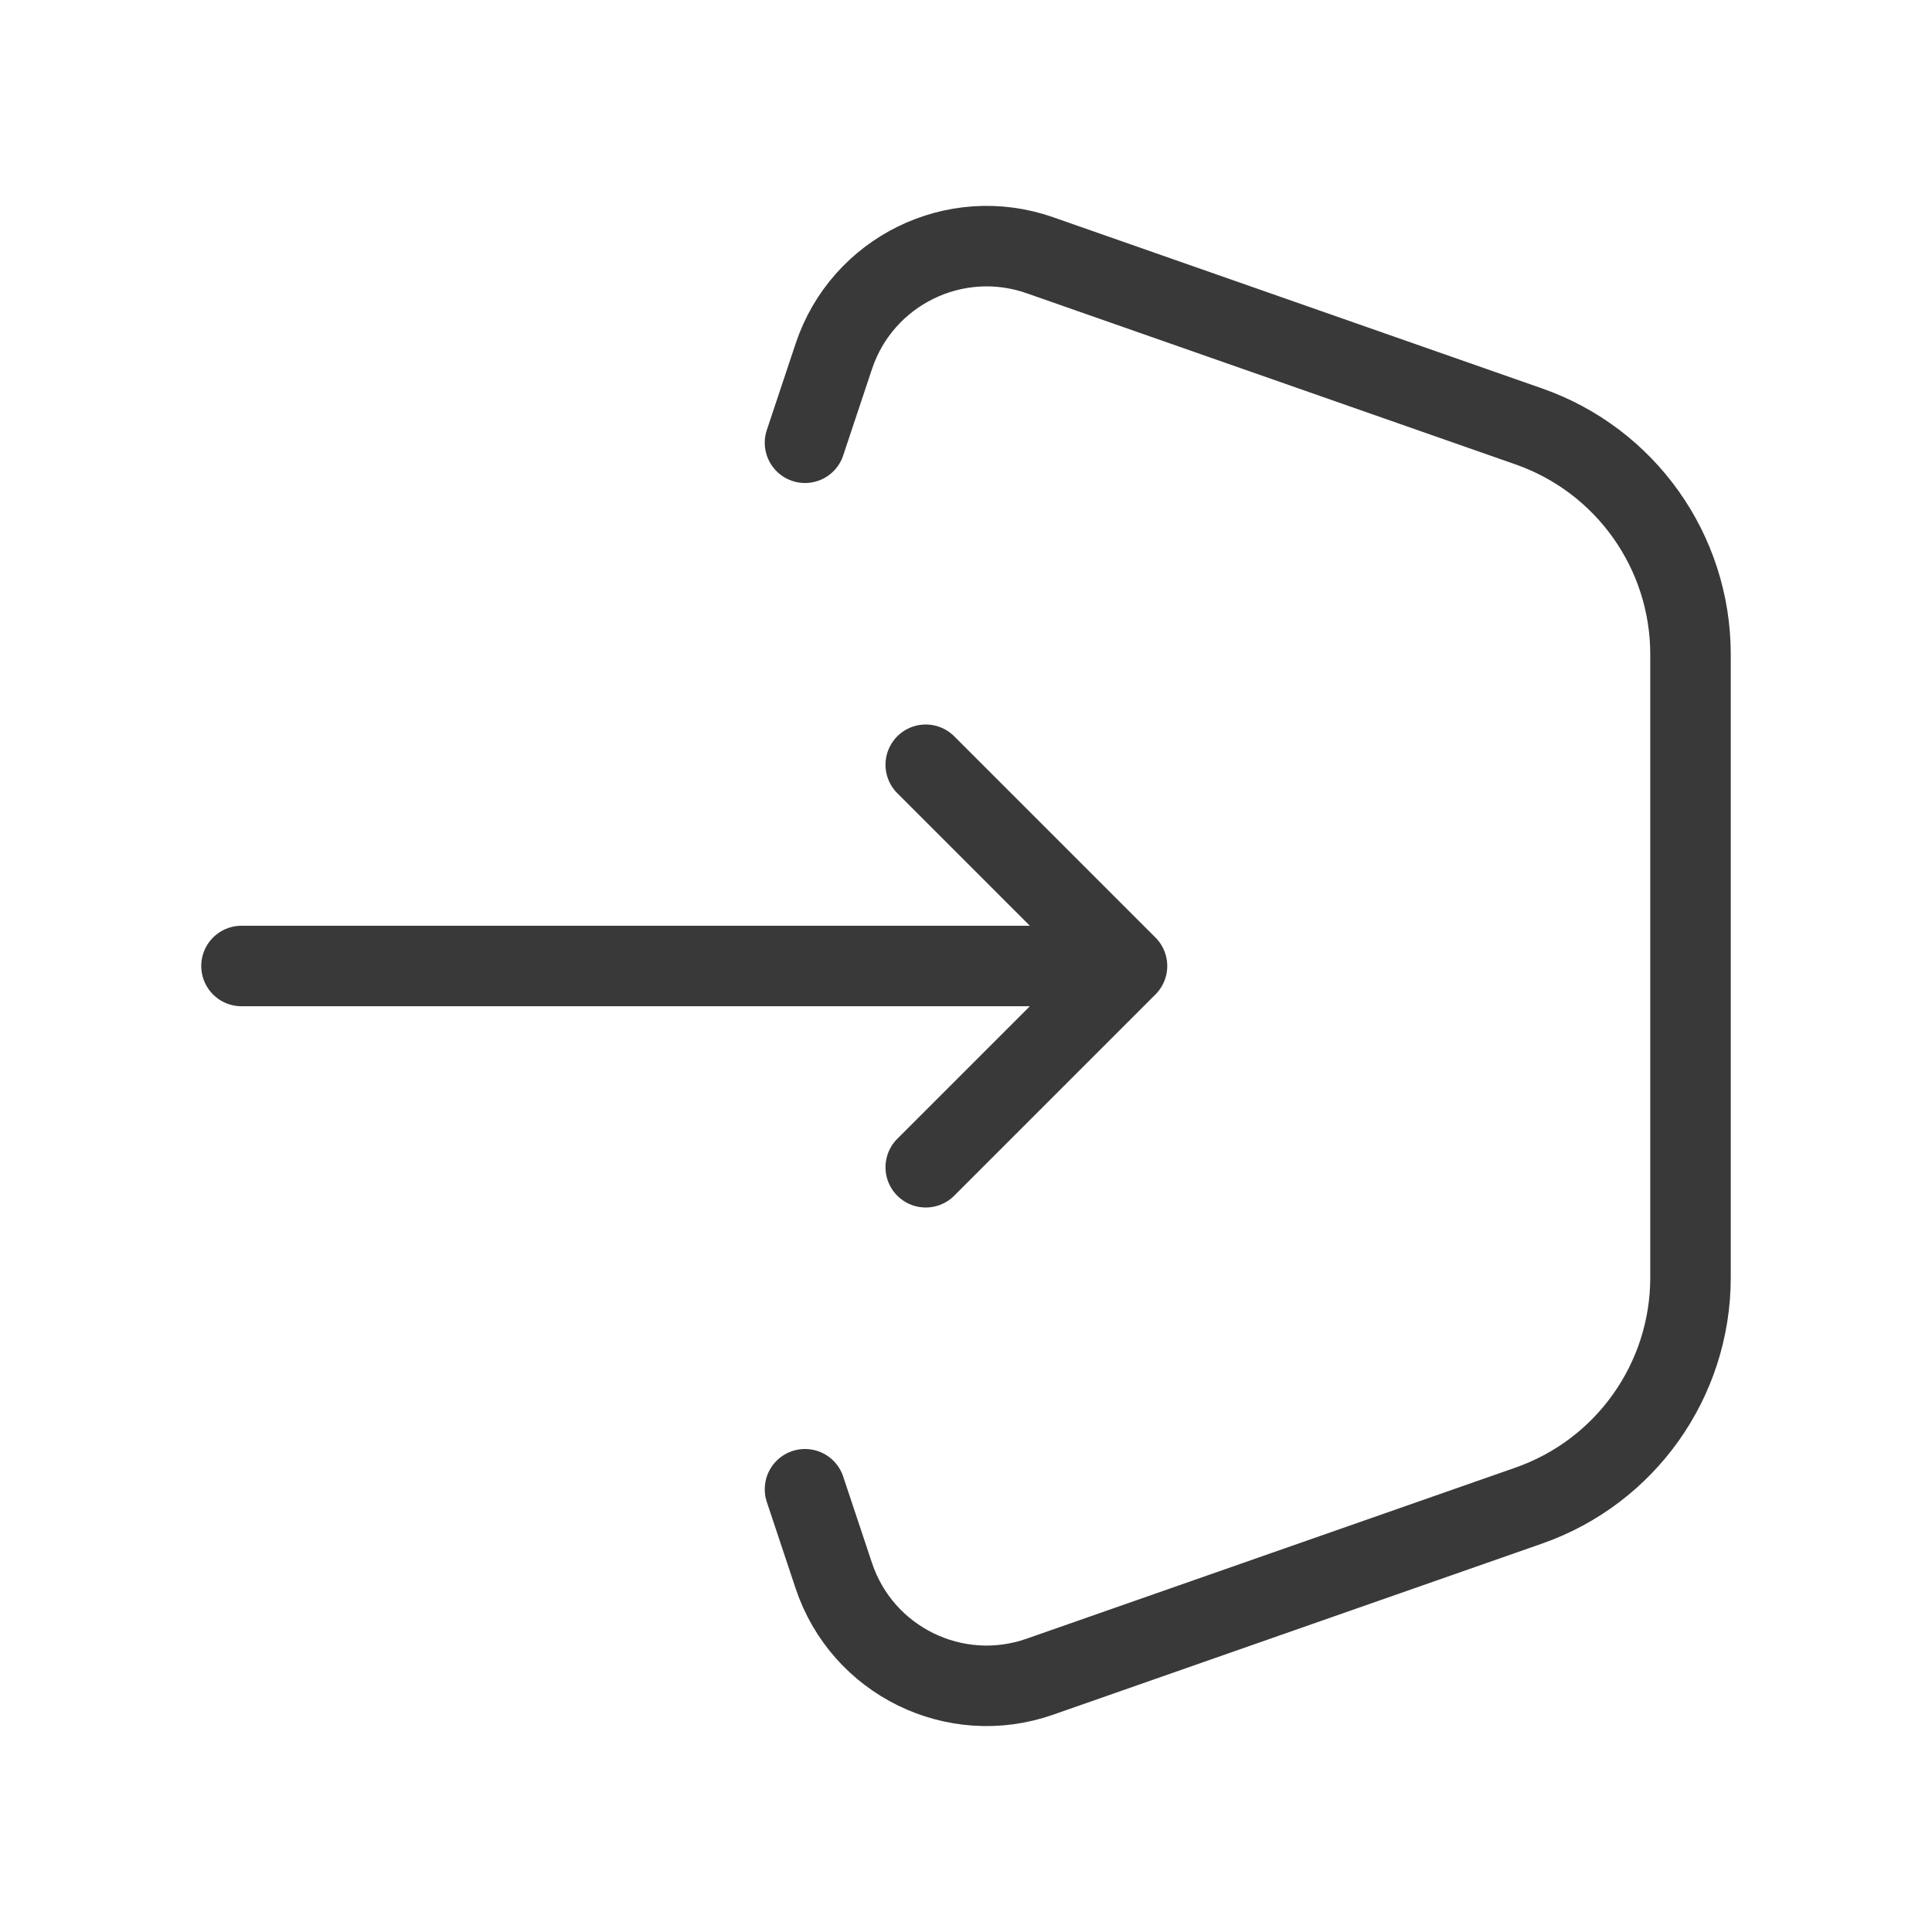 <svg width="24" height="24" viewBox="0 0 24 24" fill="none" xmlns="http://www.w3.org/2000/svg">
<path d="M10 18.5L10.358 19.574C10.711 20.633 11.863 21.198 12.916 20.829L18.991 18.703C20.194 18.282 21 17.146 21 15.871V8.128C21 6.853 20.194 5.718 18.991 5.297L12.916 3.17C11.863 2.802 10.711 3.367 10.358 4.426L10 5.5" stroke="#393939" stroke-linecap="round" stroke-linejoin="round"/>
<path d="M11.5 9.5L14 12L11.5 14.5M3 12H13.391" stroke="#393939" stroke-linecap="round" stroke-linejoin="round"/>
</svg>
